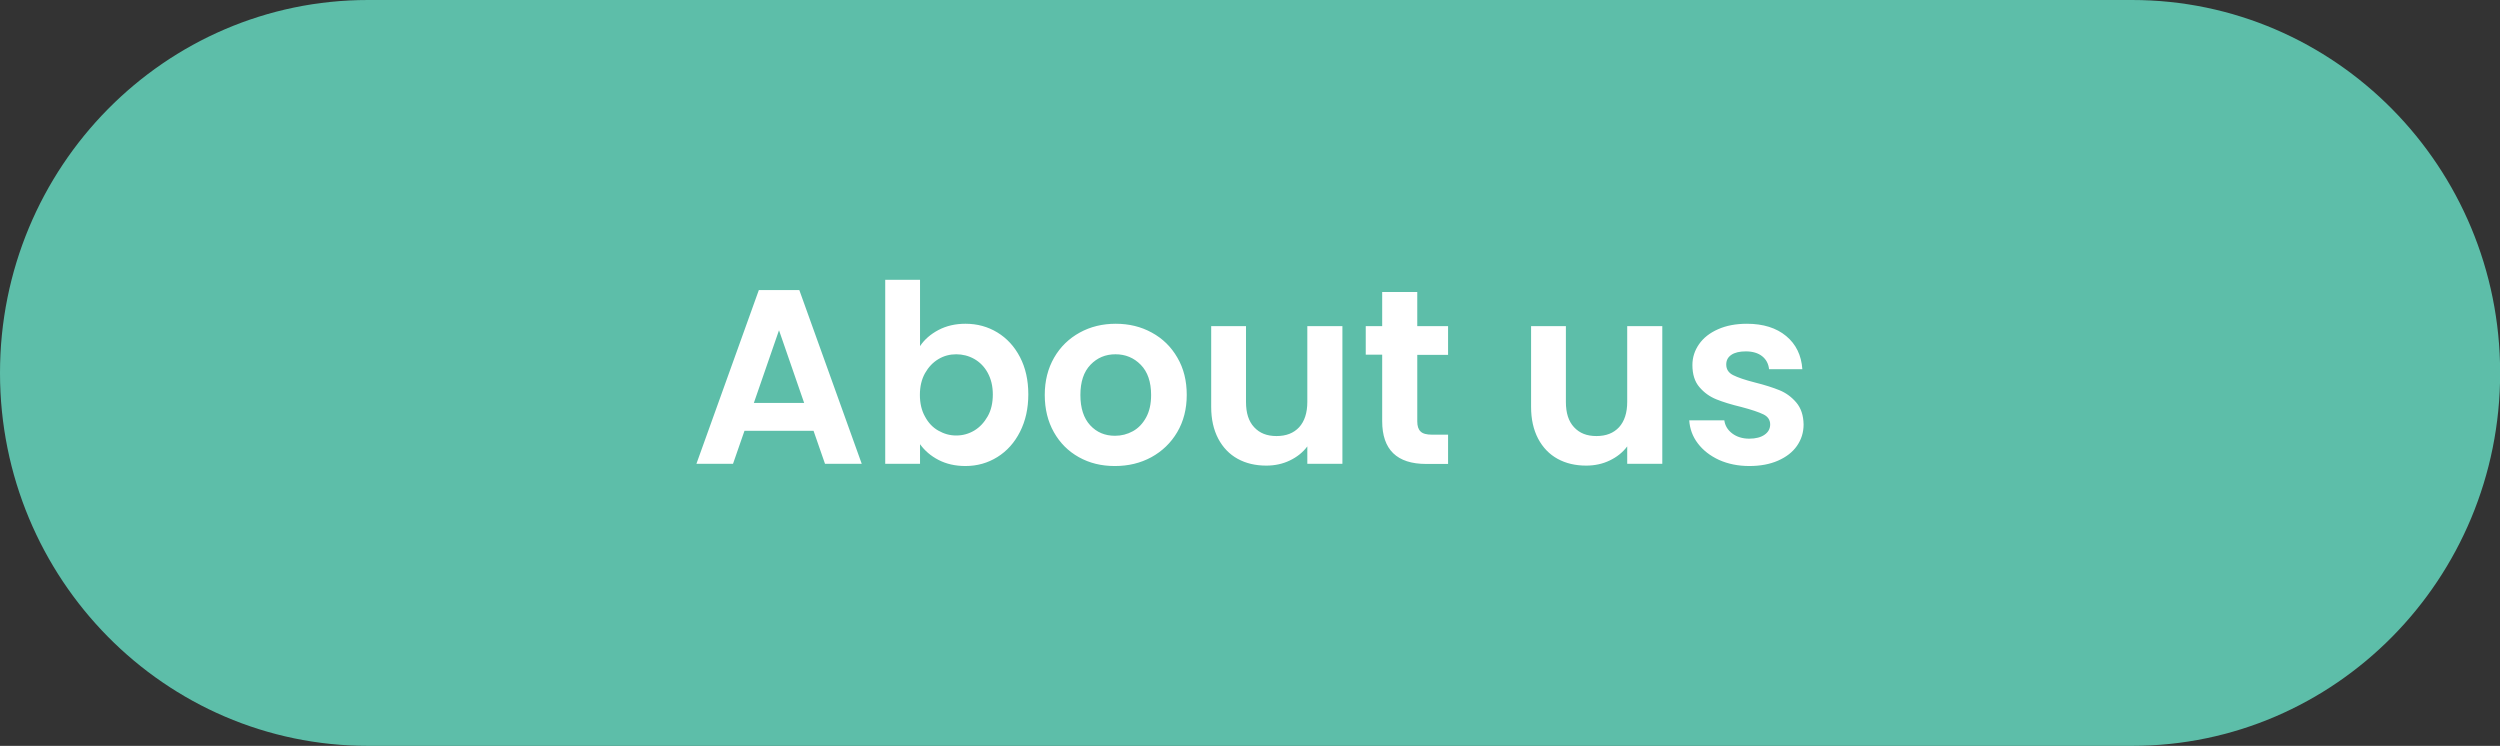<?xml version="1.0" encoding="UTF-8"?><svg id="Layer_1" xmlns="http://www.w3.org/2000/svg" viewBox="0 0 181 54"><rect x="0" y="0" width="181" height="54" fill="#333333" stroke="none"/><defs><style>.cls-1{fill:#5dbea9;}.cls-1,.cls-2{stroke-width:0px;}.cls-2{fill:#fff;}</style></defs><path class="cls-1" d="M26.65,0C11.93,0,0,12.09,0,27s11.93,27,26.65,27h127.71c14.72,0,26.65-12.09,26.65-27S169.07,0,154.35,0H26.65Z"/><path class="cls-2" d="M126.65,33.74c.79,0,1.49-.13,2.08-.39.59-.26,1.05-.61,1.37-1.07.32-.46.48-.97.48-1.55-.01-.66-.19-1.19-.53-1.59-.34-.4-.75-.7-1.22-.89-.47-.19-1.06-.38-1.78-.56-.71-.18-1.23-.36-1.57-.53s-.5-.43-.5-.77c0-.3.12-.53.37-.7.25-.17.6-.25,1.05-.25.49,0,.89.12,1.18.35s.46.55.5.94h2.41c-.07-1.01-.46-1.81-1.17-2.4-.71-.59-1.66-.89-2.84-.89-.8,0-1.5.13-2.1.4-.59.26-1.05.62-1.37,1.08-.32.46-.48.96-.48,1.51,0,.67.17,1.21.51,1.6.34.4.75.69,1.22.88.47.19,1.08.38,1.83.56.72.19,1.25.37,1.58.53.33.16.49.41.49.73,0,.3-.13.55-.4.74-.27.19-.64.29-1.12.29s-.9-.13-1.23-.38c-.33-.25-.52-.57-.57-.95h-2.54c.04.61.24,1.17.62,1.67.38.5.89.9,1.54,1.2.65.29,1.38.44,2.2.44M117.81,23.61v5.49c0,.79-.2,1.4-.59,1.83-.4.43-.94.64-1.64.64s-1.22-.21-1.62-.64c-.4-.43-.59-1.03-.59-1.83v-5.49h-2.52v5.85c0,.89.17,1.65.51,2.3.34.64.81,1.13,1.41,1.46s1.29.49,2.07.49c.61,0,1.18-.12,1.7-.37s.94-.58,1.27-1.02v1.26h2.54v-9.97h-2.54ZM104.84,25.68v-2.07h-2.23v-2.47h-2.54v2.47h-1.19v2.07h1.19v4.81c0,2.06,1.06,3.1,3.19,3.1h1.58v-2.12h-1.17c-.38,0-.66-.07-.82-.23-.16-.15-.24-.39-.24-.73v-4.82h2.23ZM94.65,23.61v5.49c0,.79-.2,1.4-.59,1.83-.4.43-.94.64-1.64.64s-1.22-.21-1.62-.64c-.4-.43-.59-1.03-.59-1.83v-5.49h-2.52v5.85c0,.89.17,1.65.51,2.3.34.64.81,1.13,1.41,1.46s1.29.49,2.07.49c.61,0,1.18-.12,1.7-.37s.94-.58,1.27-1.02v1.26h2.54v-9.97h-2.54ZM80.72,31.55c-.72,0-1.32-.25-1.79-.76-.47-.51-.71-1.24-.71-2.19s.24-1.68.73-2.19c.49-.51,1.09-.76,1.81-.76s1.33.25,1.83.76c.5.51.75,1.24.75,2.19,0,.64-.12,1.18-.36,1.62-.24.44-.56.78-.96,1-.4.22-.83.33-1.29.33M80.72,33.74c.97,0,1.85-.21,2.64-.64.78-.43,1.41-1.03,1.87-1.81.46-.78.69-1.68.69-2.7s-.22-1.92-.68-2.7c-.45-.78-1.06-1.38-1.85-1.81-.78-.43-1.65-.64-2.61-.64s-1.83.21-2.61.64c-.78.43-1.4,1.03-1.85,1.81-.45.78-.68,1.68-.68,2.7s.22,1.92.66,2.7c.44.78,1.04,1.38,1.81,1.81.77.43,1.63.64,2.59.64M71.88,28.56c0,.61-.12,1.14-.37,1.58s-.57.79-.97,1.03c-.4.24-.84.36-1.31.36s-.88-.12-1.29-.35-.73-.57-.97-1.02c-.25-.44-.37-.97-.37-1.57s.12-1.12.37-1.57c.25-.44.57-.78.97-1.02s.83-.35,1.29-.35.9.11,1.31.34c.4.23.73.56.97,1s.37.96.37,1.56M66.61,25.07v-4.81h-2.52v13.32h2.52v-1.42c.34.47.78.85,1.34,1.14.56.29,1.21.44,1.95.44.85,0,1.62-.22,2.31-.65.69-.43,1.24-1.04,1.64-1.83.4-.79.6-1.69.6-2.71s-.2-1.92-.6-2.69c-.4-.77-.95-1.37-1.64-1.79-.69-.42-1.46-.63-2.31-.63-.73,0-1.38.15-1.95.45s-1.02.69-1.34,1.17M54.58,29.17l1.82-5.26,1.82,5.26h-3.64ZM59.73,33.58h2.66l-4.52-12.58h-2.93l-4.52,12.58h2.65l.83-2.39h5l.83,2.39Z"/></svg>